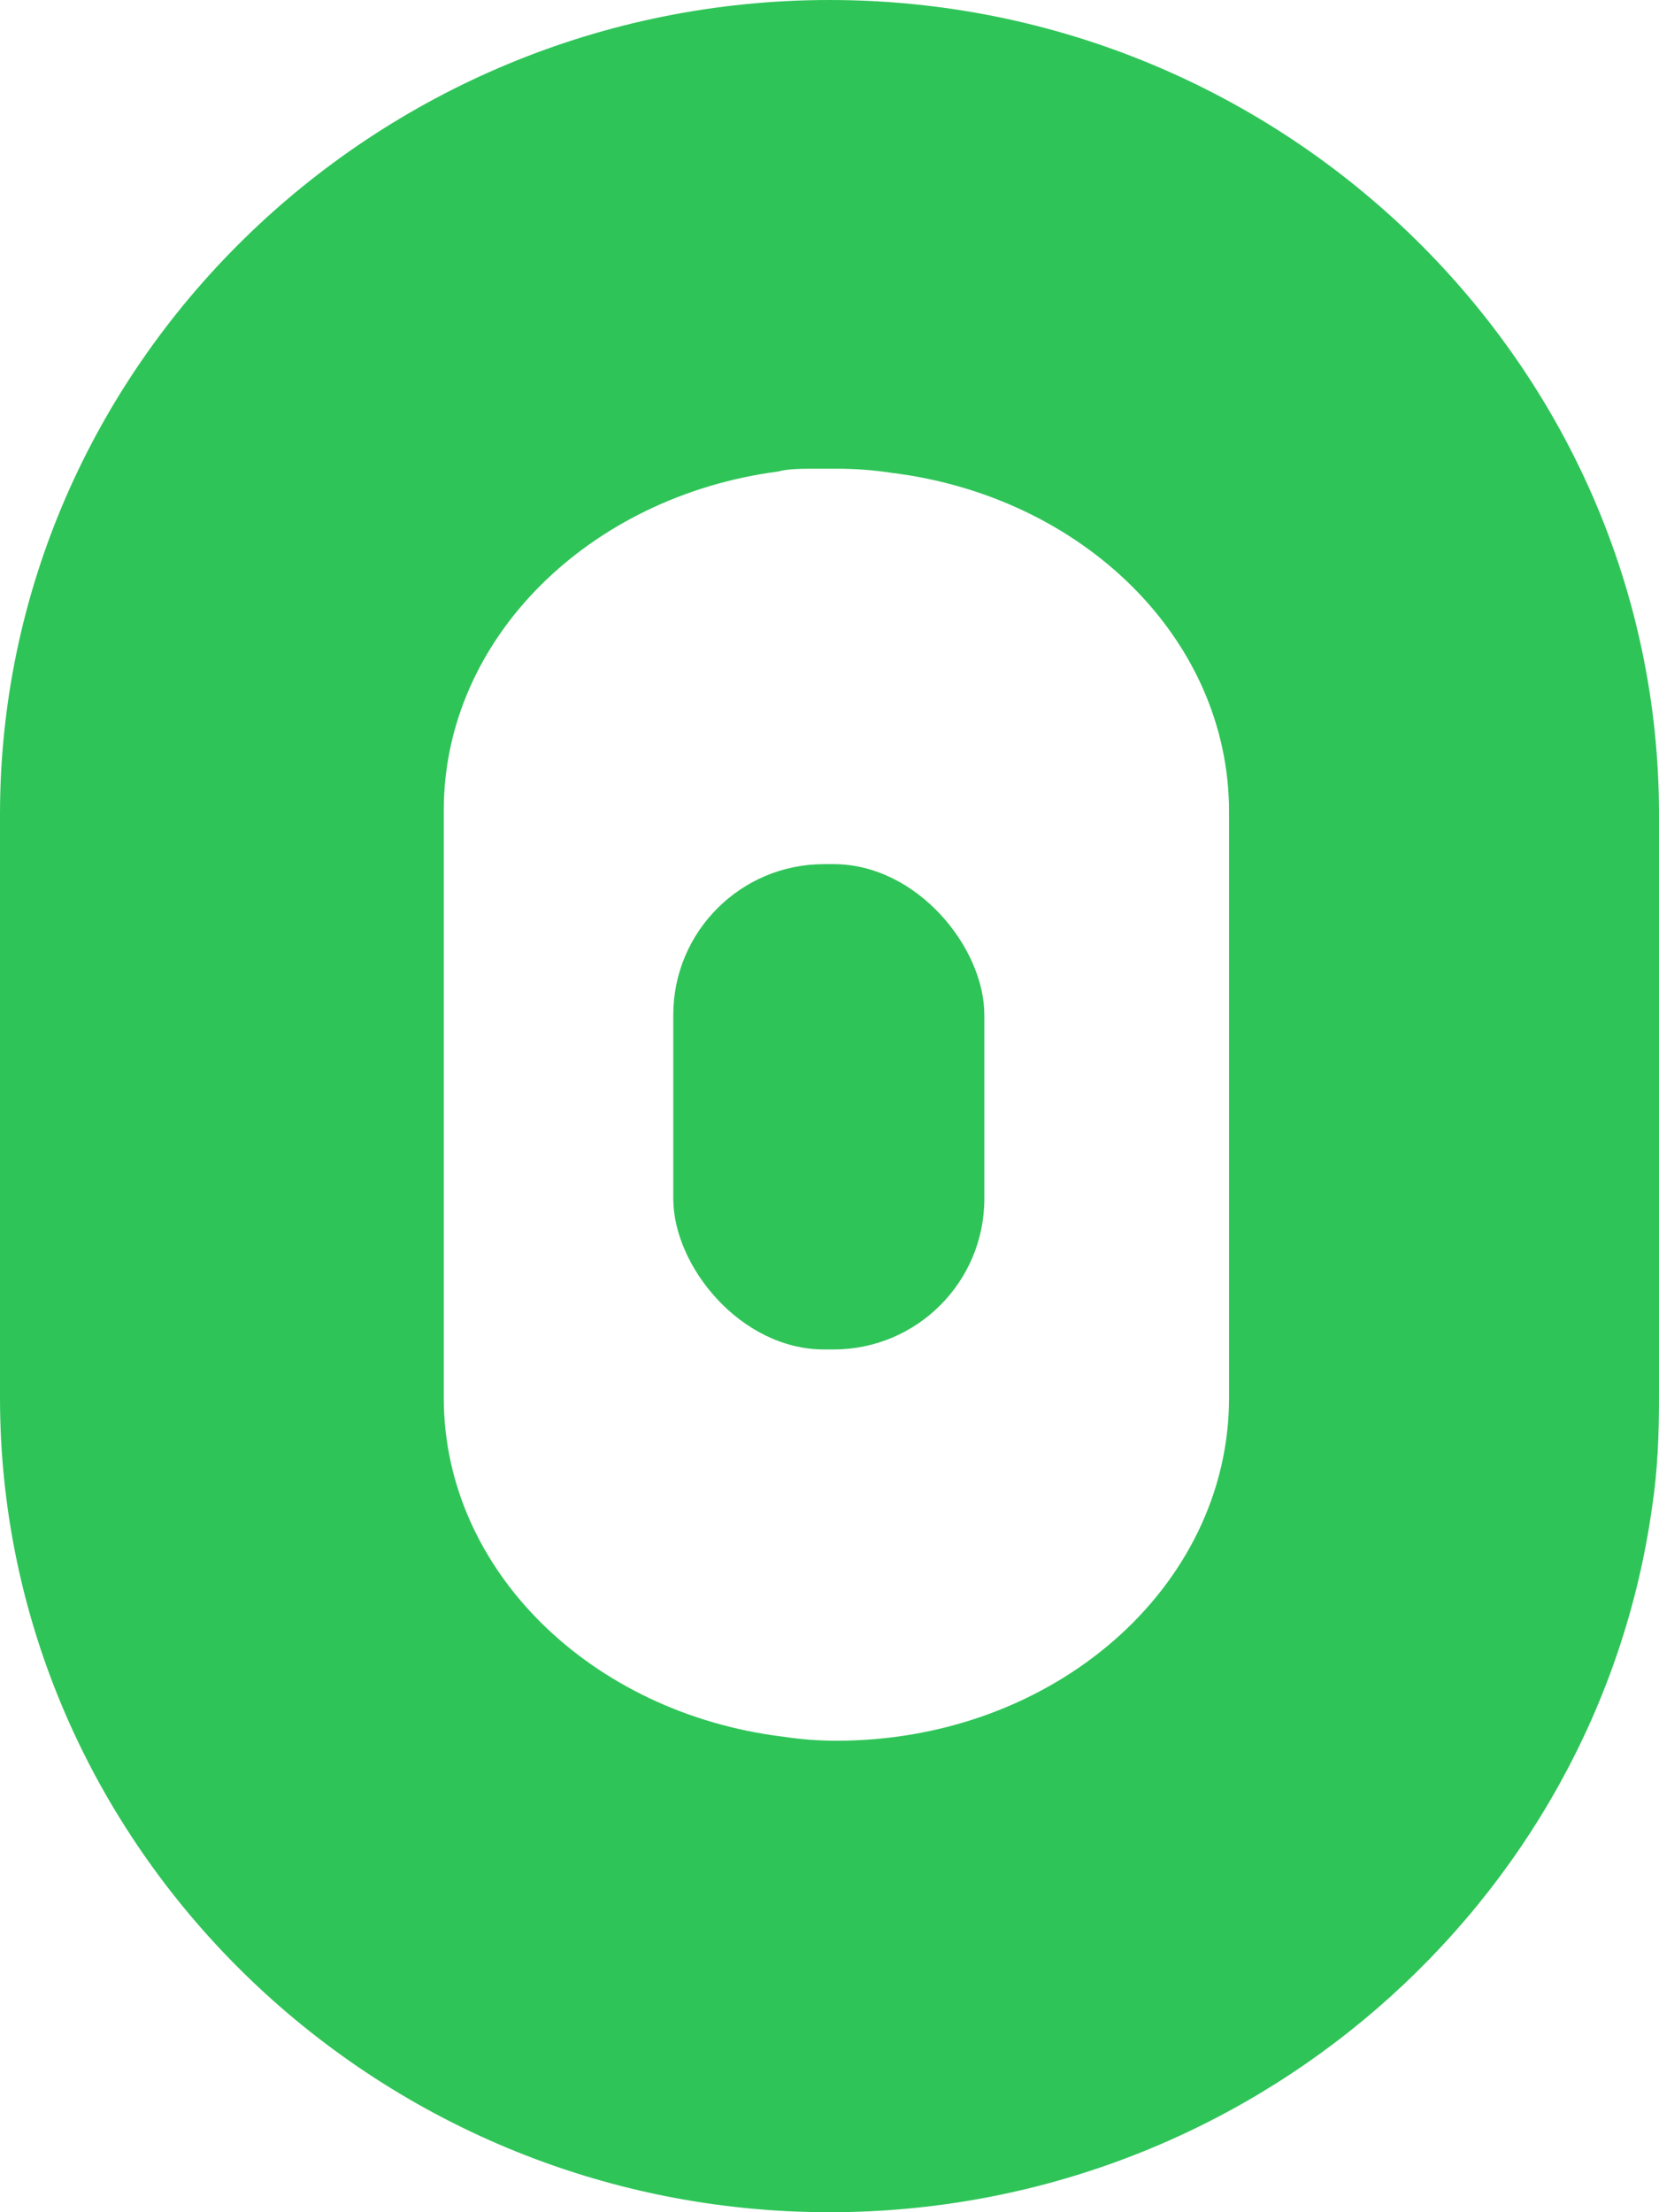 <?xml version="1.0" encoding="UTF-8"?><svg id="b" xmlns="http://www.w3.org/2000/svg" viewBox="0 0 12 16"><defs><style>.d{fill:#2fc458;stroke-width:0px;}</style></defs><g id="c"><path class="d" d="m6,0C2.7,0,0,2.65,0,5.89v4.22c0,3.24,2.7,5.89,6,5.89,3.03,0,5.55-2.23,5.95-5.1.04-.26.05-.52.05-.79v-4.22c0-3.24-2.7-5.89-6-5.89Zm2.89,10.11c0,1.37-1.27,2.48-2.84,2.48-.13,0-.26-.01-.39-.03-1.38-.17-2.45-1.2-2.45-2.45v-4.25c0-1.24,1.05-2.27,2.42-2.45h0c.07-.02.17-.02.29-.02.04,0,.09,0,.13,0,.14,0,.27.01.4.03,1.38.17,2.44,1.2,2.44,2.45v4.25Z"/><rect class="d" x="4.87" y="6.25" width="2.25" height="3.51" rx="1.09" ry="1.09"/></g></svg>